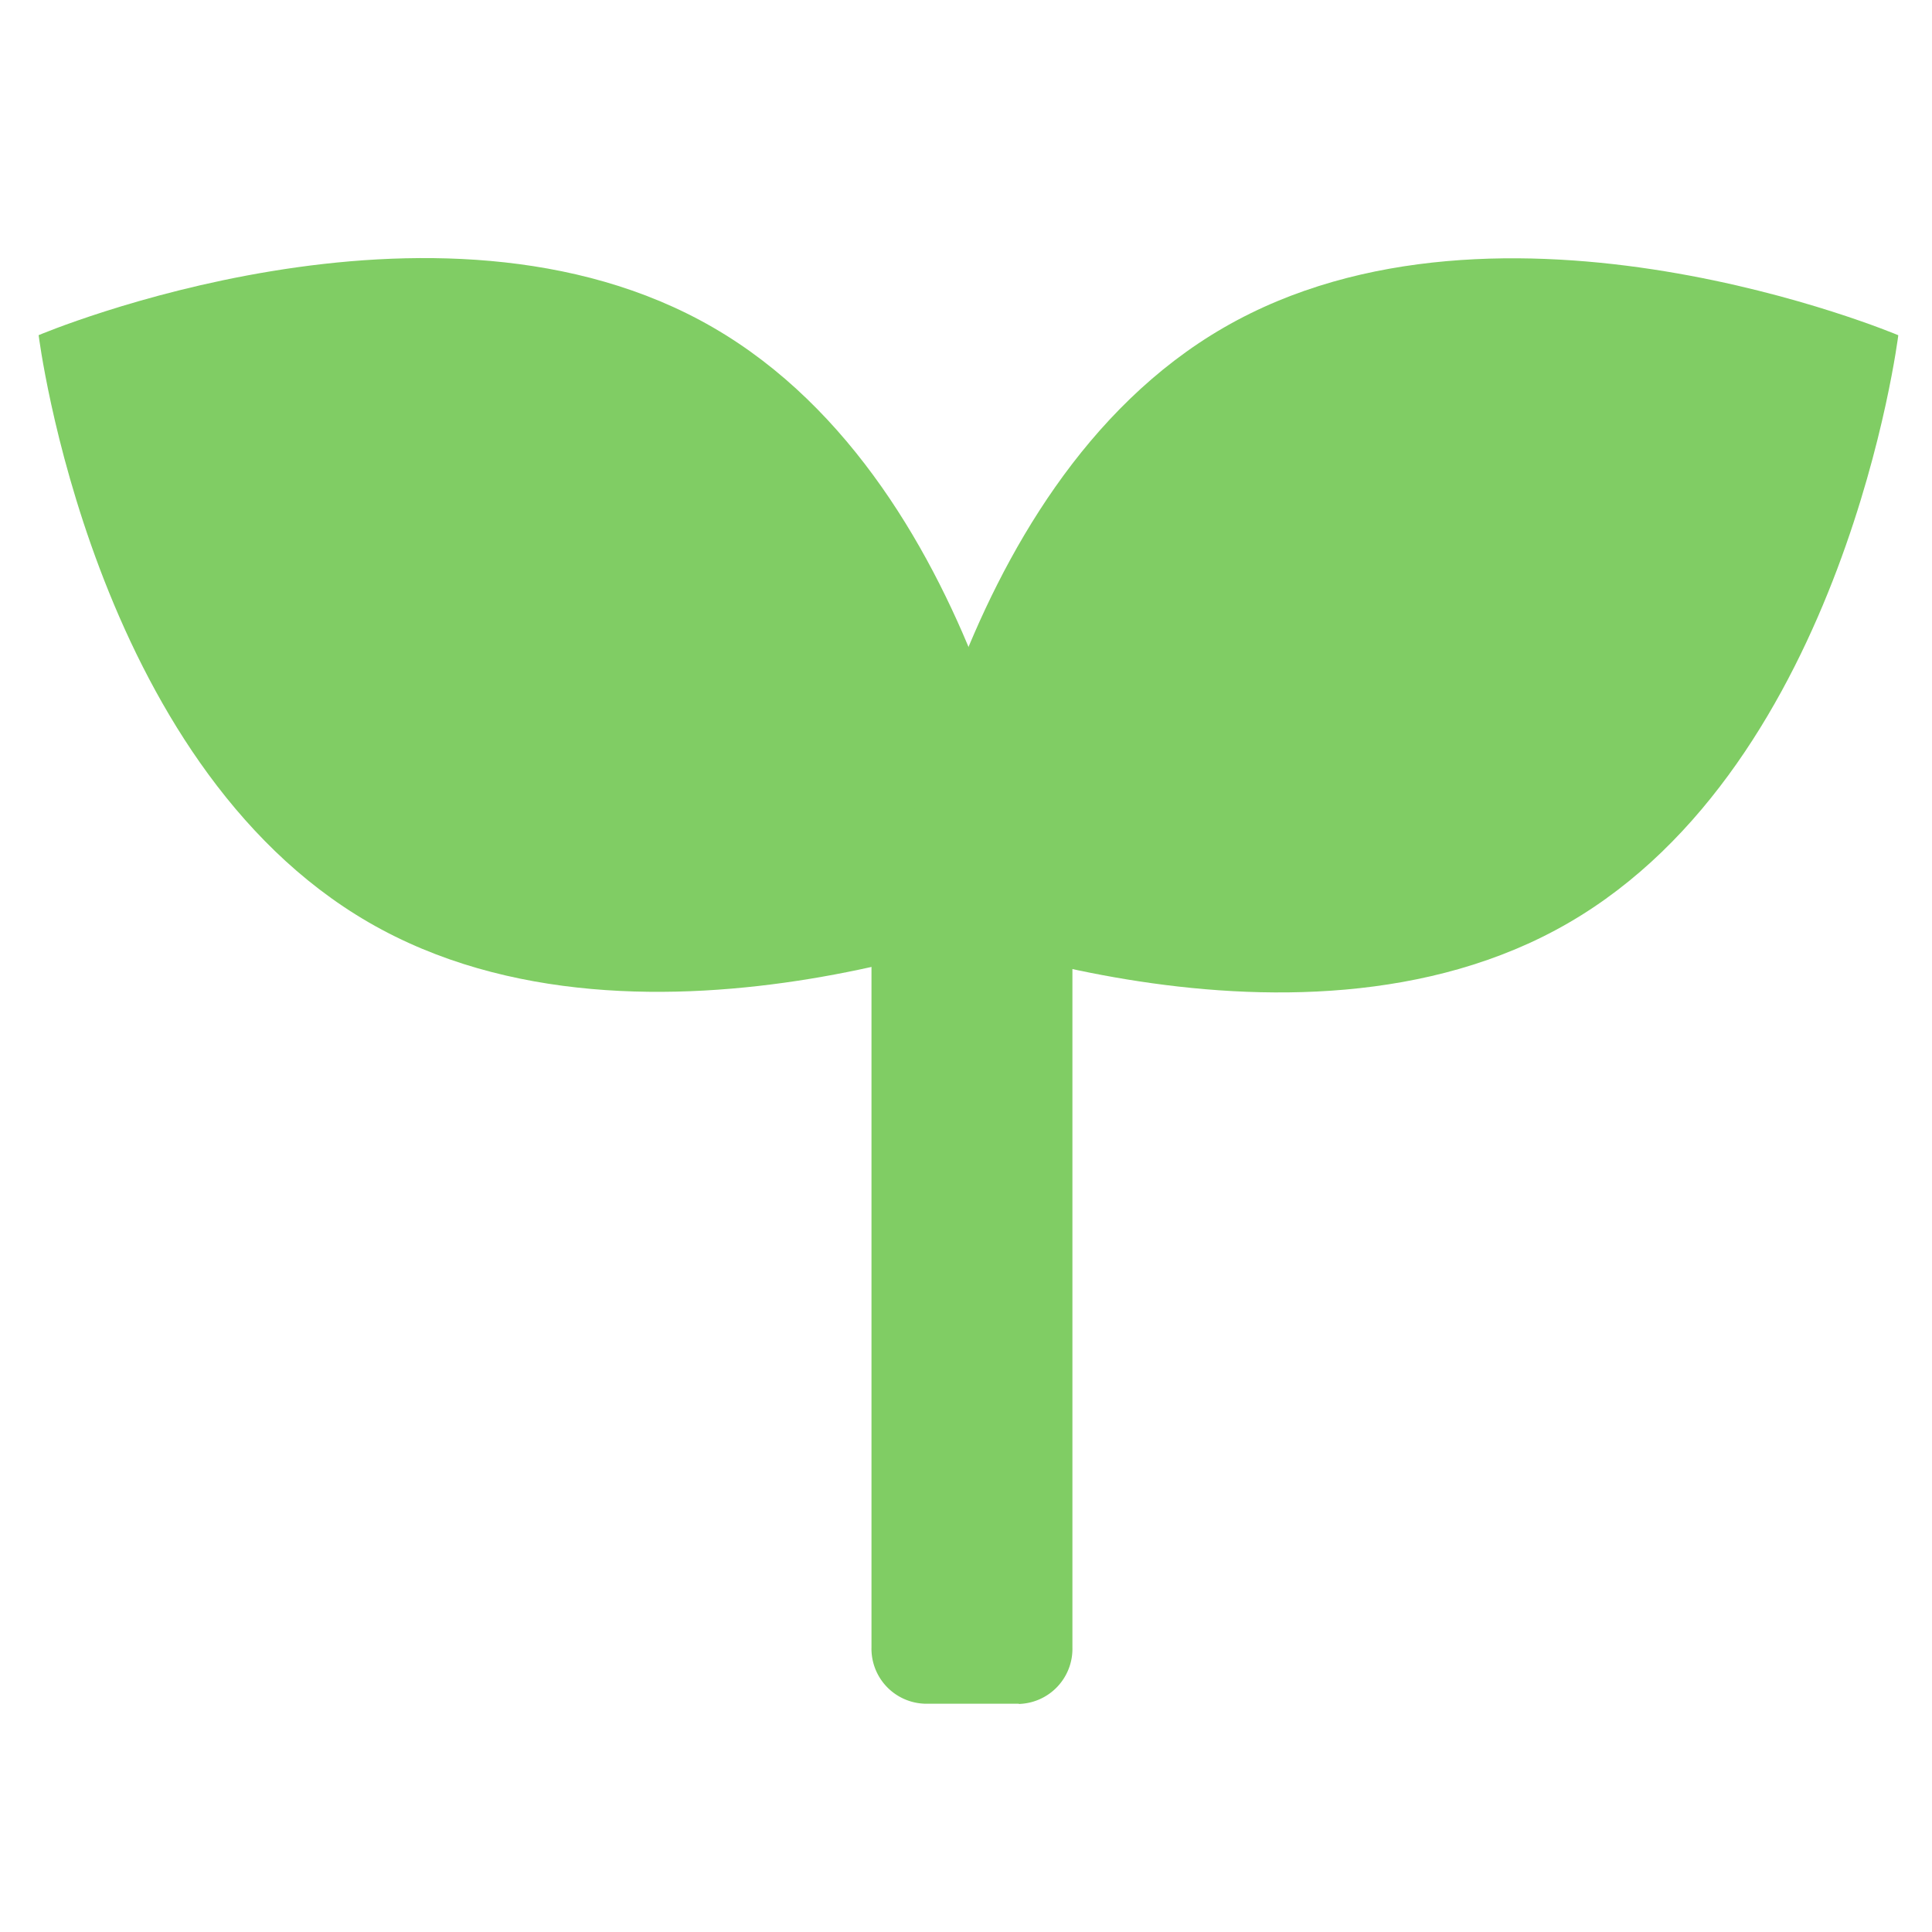 <svg xmlns="http://www.w3.org/2000/svg" width="25" height="25" viewBox="0 0 25 25">
  <g id="Group_197" data-name="Group 197" transform="translate(-2820.691 494.337)">
    <path id="Path_343" data-name="Path 343" d="M323.191,8.5s-5.136,2.176-8.726.1S310.191,1,310.191,1s5.136-2.176,8.726-.1S323.191,8.5,323.191,8.5" transform="translate(2511 -491)" fill="#80cd64"/>
    <path id="Path_344" data-name="Path 344" d="M363.843,1s-.684,5.536-4.274,7.609-8.726-.1-8.726-.1.684-5.536,4.274-7.608,8.726.1,8.726.1" transform="translate(2481.412 -491)" fill="#80cd64"/>
    <path id="Path_345" data-name="Path 345" d="M351.854,40.727h-1.212a.712.712,0,0,1-.694-.73v-9.99a.5.5,0,0,1,.484-.509h1.631a.5.5,0,0,1,.485.509V40a.713.713,0,0,1-.694.73" transform="translate(2482.02 -513.018)" fill="#80cd64"/>
    <rect id="Rectangle_23006" data-name="Rectangle 23006" width="25" height="25" transform="translate(2820.691 -494.337)" fill="#a582c8" opacity="0"/>
  </g>
</svg>

